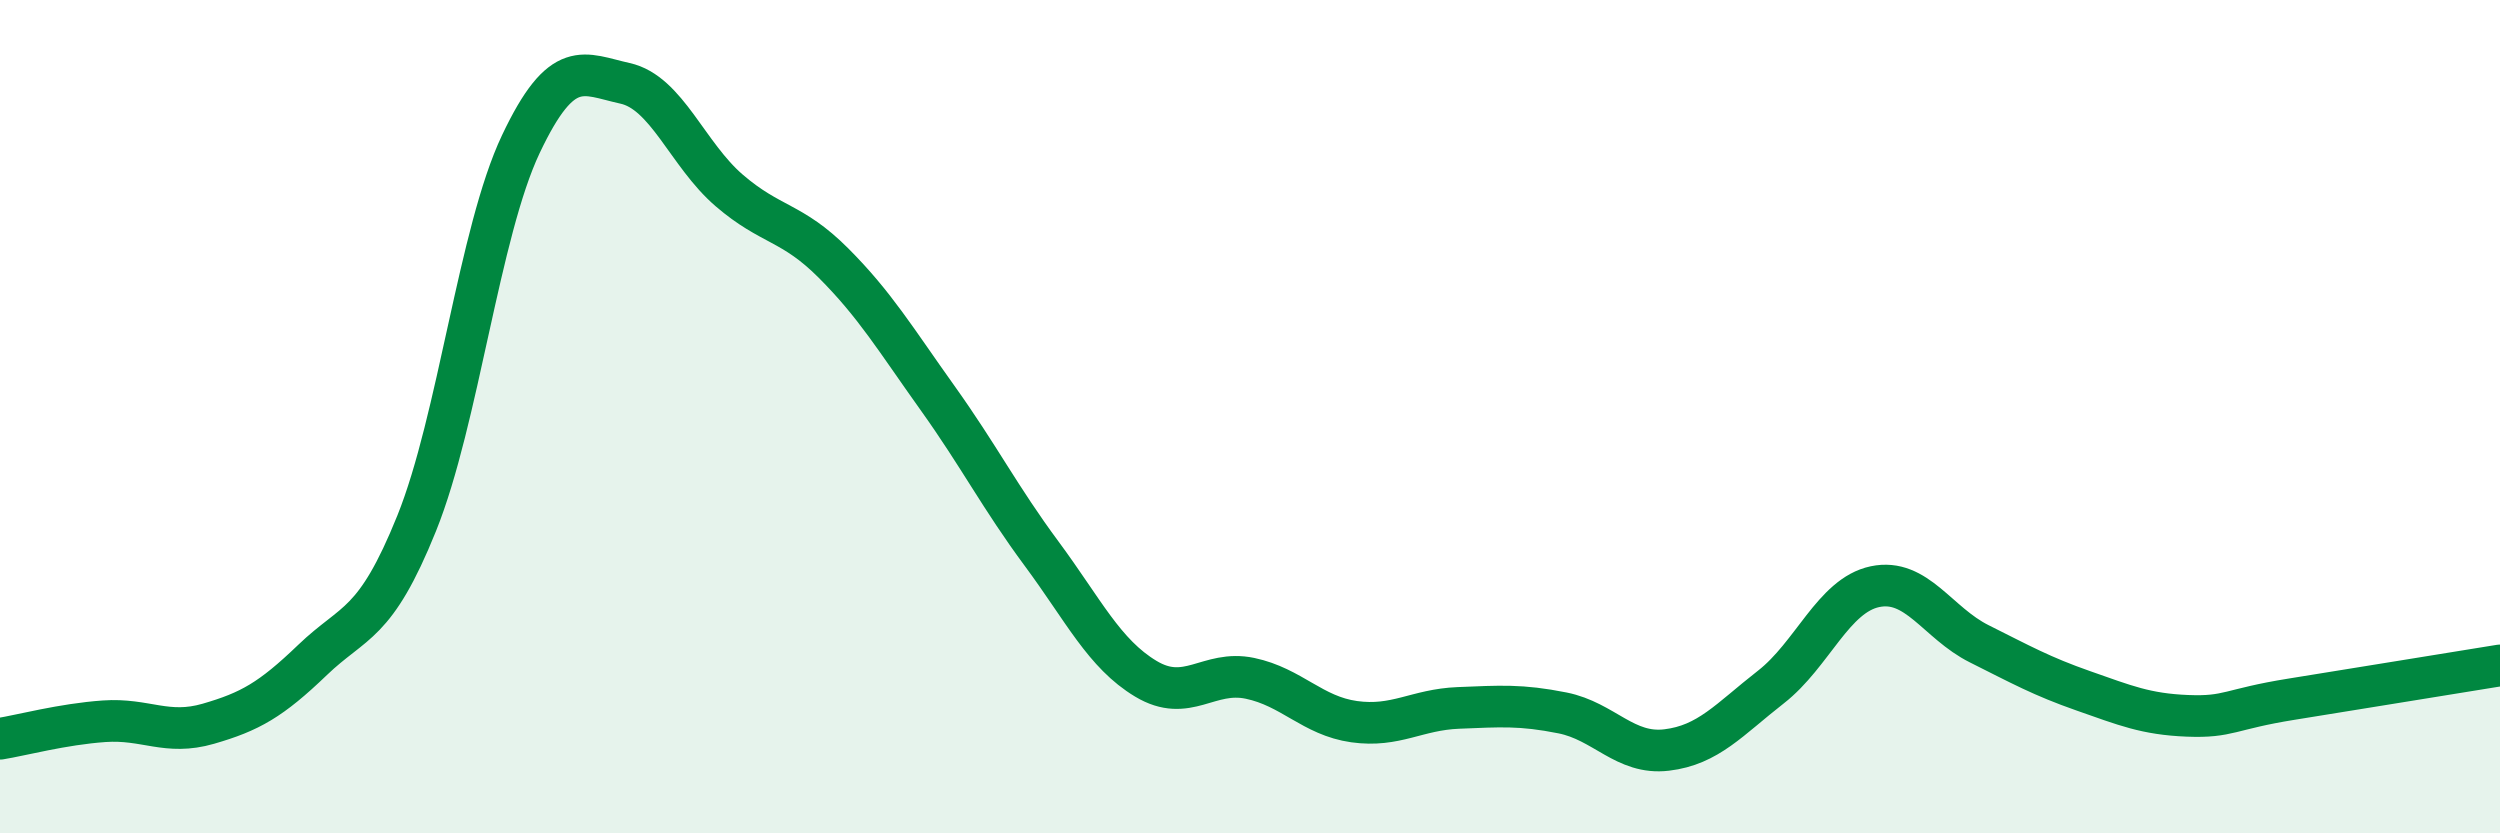 
    <svg width="60" height="20" viewBox="0 0 60 20" xmlns="http://www.w3.org/2000/svg">
      <path
        d="M 0,17.73 C 0.5,17.65 1.5,17.38 2.5,17.31 C 3.5,17.24 4,17.66 5,17.37 C 6,17.08 6.5,16.8 7.5,15.84 C 8.5,14.88 9,15.04 10,12.56 C 11,10.08 11.5,5.57 12.5,3.46 C 13.5,1.35 14,1.78 15,2 C 16,2.22 16.5,3.71 17.5,4.57 C 18.5,5.43 19,5.31 20,6.31 C 21,7.31 21.5,8.15 22.5,9.55 C 23.5,10.95 24,11.94 25,13.29 C 26,14.64 26.5,15.69 27.5,16.29 C 28.5,16.89 29,16.07 30,16.28 C 31,16.49 31.5,17.18 32.5,17.32 C 33.5,17.46 34,17.03 35,16.99 C 36,16.95 36.5,16.91 37.5,17.11 C 38.5,17.31 39,18.12 40,18 C 41,17.88 41.5,17.27 42.5,16.49 C 43.5,15.71 44,14.29 45,14.08 C 46,13.87 46.5,14.95 47.5,15.45 C 48.5,15.95 49,16.23 50,16.58 C 51,16.93 51.5,17.14 52.5,17.18 C 53.5,17.22 53.5,17.02 55,16.78 C 56.5,16.54 59,16.13 60,15.97L60 20L0 20Z"
        fill="#008740"
        opacity="0.1"
        stroke-linecap="round"
        stroke-linejoin="round"
      />
      <path
        d="M 0,17.73 C 0.5,17.65 1.5,17.38 2.5,17.31 C 3.5,17.24 4,17.66 5,17.37 C 6,17.08 6.5,16.8 7.5,15.84 C 8.5,14.88 9,15.04 10,12.56 C 11,10.08 11.5,5.57 12.5,3.46 C 13.5,1.35 14,1.78 15,2 C 16,2.22 16.5,3.71 17.5,4.57 C 18.5,5.43 19,5.31 20,6.31 C 21,7.31 21.5,8.15 22.5,9.55 C 23.5,10.95 24,11.94 25,13.29 C 26,14.64 26.5,15.69 27.5,16.29 C 28.5,16.89 29,16.07 30,16.28 C 31,16.49 31.5,17.18 32.5,17.32 C 33.5,17.46 34,17.03 35,16.99 C 36,16.95 36.5,16.91 37.5,17.11 C 38.5,17.31 39,18.12 40,18 C 41,17.88 41.5,17.27 42.5,16.49 C 43.5,15.71 44,14.29 45,14.08 C 46,13.87 46.5,14.95 47.5,15.45 C 48.5,15.95 49,16.23 50,16.58 C 51,16.93 51.5,17.14 52.5,17.18 C 53.5,17.22 53.5,17.02 55,16.78 C 56.5,16.54 59,16.13 60,15.97"
        stroke="#008740"
        stroke-width="1"
        fill="none"
        stroke-linecap="round"
        stroke-linejoin="round"
      />
    </svg>
  